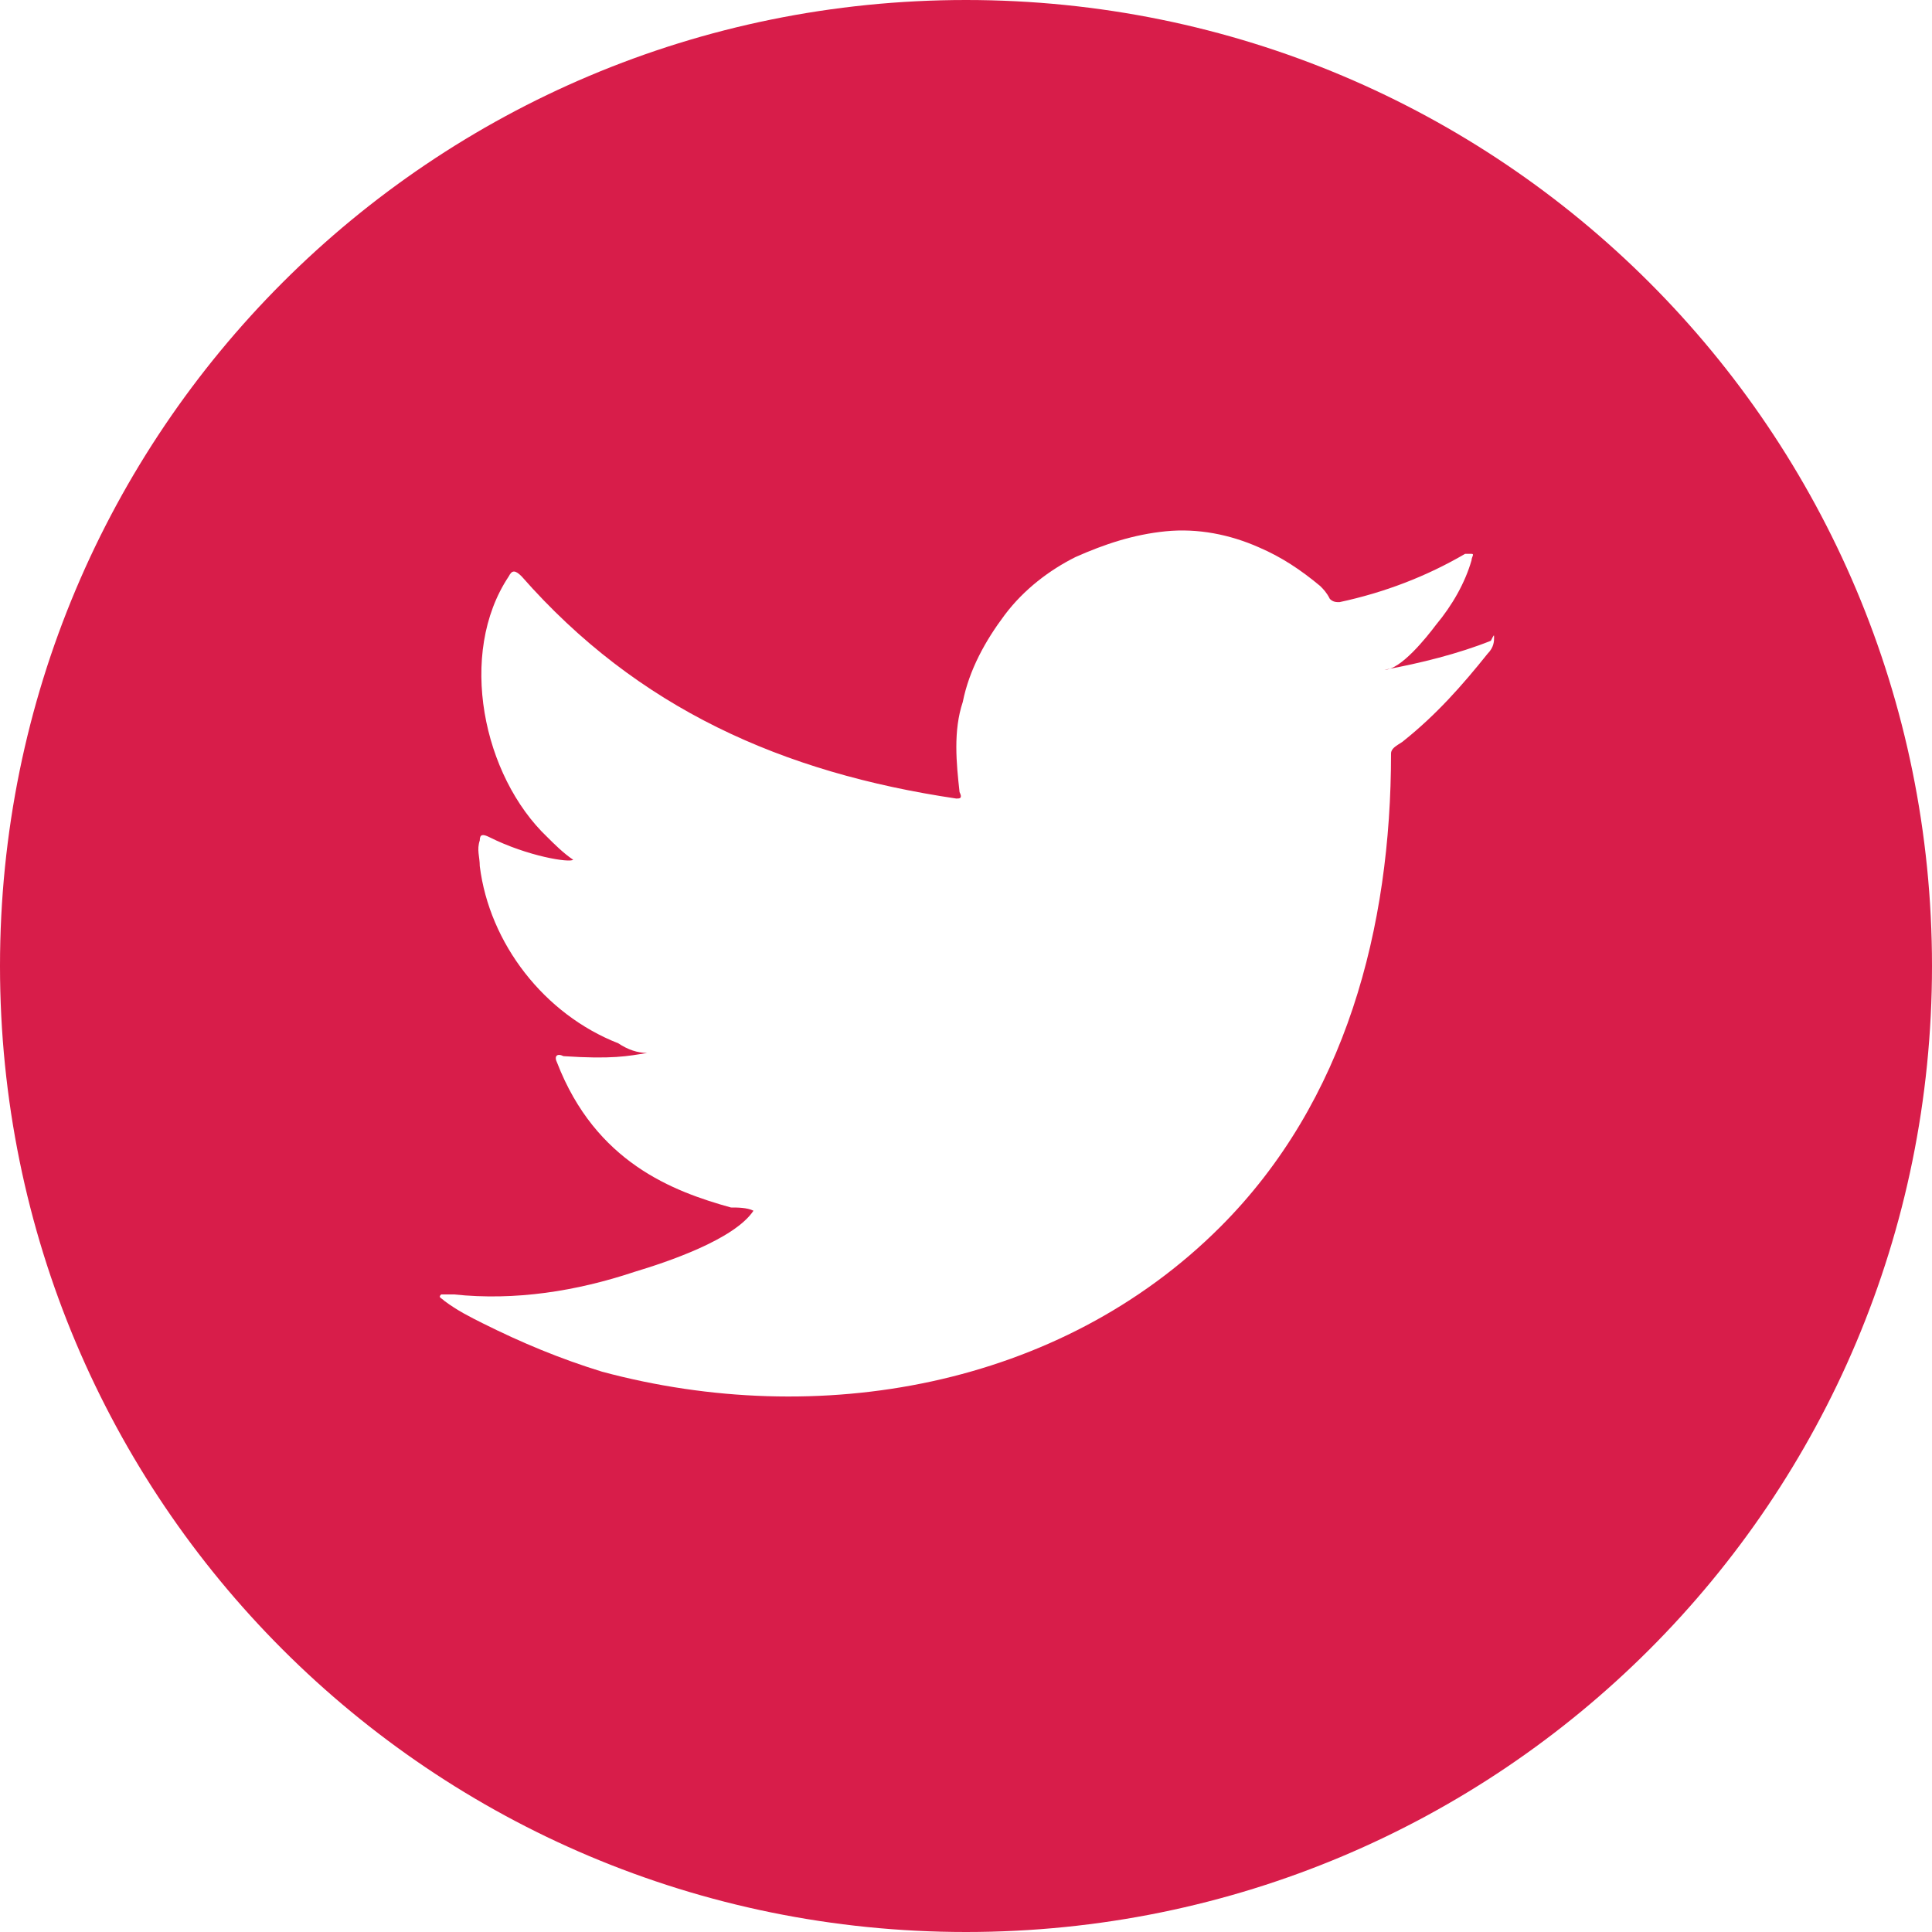 <?xml version="1.0" encoding="utf-8"?>
<!-- Generator: Adobe Illustrator 26.0.1, SVG Export Plug-In . SVG Version: 6.00 Build 0)  -->
<svg version="1.1" id="Layer_1" xmlns="http://www.w3.org/2000/svg" xmlns:xlink="http://www.w3.org/1999/xlink" x="0px" y="0px"
	 viewBox="0 0 60 60" style="enable-background:new 0 0 60 60;" xml:space="preserve">
<style type="text/css">
	.st0{fill:#D81D4A;}
</style>
<path class="st0" d="M30,0C13.4,0,0,13.4,0,30c0,16.6,13.4,30,30,30c16.6,0,30-13.4,30-30C60,13.4,46.6,0,30,0z M46.4,19.8
	c0,0.1,0,0.3-0.2,0.5c-0.8,1-1.6,1.9-2.6,2.7c-0.1,0.1-0.4,0.2-0.4,0.4c0,5.4-1.4,10.8-5.3,14.7c-5,5-12.5,6.3-19.2,4.5
	c-1.3-0.4-2.5-0.9-3.7-1.5c-0.4-0.2-0.8-0.4-1.2-0.7c-0.1-0.1-0.2-0.1-0.1-0.2c0.1,0,0.1,0,0.4,0c1.9,0.2,3.8-0.1,5.6-0.7
	c1-0.3,3.1-1,3.7-1.9c0,0,0,0,0,0c-0.2-0.1-0.5-0.1-0.7-0.1c-1.8-0.5-4.2-1.4-5.4-4.5c-0.1-0.2,0-0.3,0.2-0.2c1.5,0.1,2,0,2.6-0.1
	c-0.3,0-0.6-0.1-0.9-0.3c-2.3-0.9-4-3.1-4.3-5.5c0-0.3-0.1-0.5,0-0.8c0-0.2,0.1-0.2,0.3-0.1c1.2,0.6,2.5,0.8,2.6,0.7
	c-0.3-0.2-0.6-0.5-0.8-0.7c-2-1.9-2.8-5.7-1.2-8.1c0.1-0.2,0.2-0.2,0.4,0c3.6,4.1,8.1,6.1,13.5,6.9c0.1,0,0.2,0,0.1-0.2
	c-0.1-0.9-0.2-1.9,0.1-2.8c0.2-1,0.7-1.9,1.3-2.7c0.6-0.8,1.4-1.4,2.2-1.8c0.9-0.4,1.8-0.7,2.8-0.8c1-0.1,2,0.1,2.9,0.5
	c0.7,0.3,1.3,0.7,1.9,1.2c0.1,0.1,0.2,0.2,0.3,0.4c0.1,0.1,0.2,0.1,0.3,0.1c1.4-0.3,2.7-0.8,3.9-1.5c0.1,0,0.1,0,0.2,0
	c0.1,0,0,0.1,0,0.2c-0.2,0.7-0.6,1.4-1.1,2c-0.3,0.4-1.1,1.4-1.6,1.4c1.1-0.2,2.3-0.5,3.3-0.9C46.4,19.7,46.4,19.7,46.4,19.8
	C46.4,19.8,46.4,19.8,46.4,19.8z"/>
<g>
</g>
<g>
</g>
<g>
</g>
<g>
</g>
<g>
</g>
<g>
</g>
</svg>

